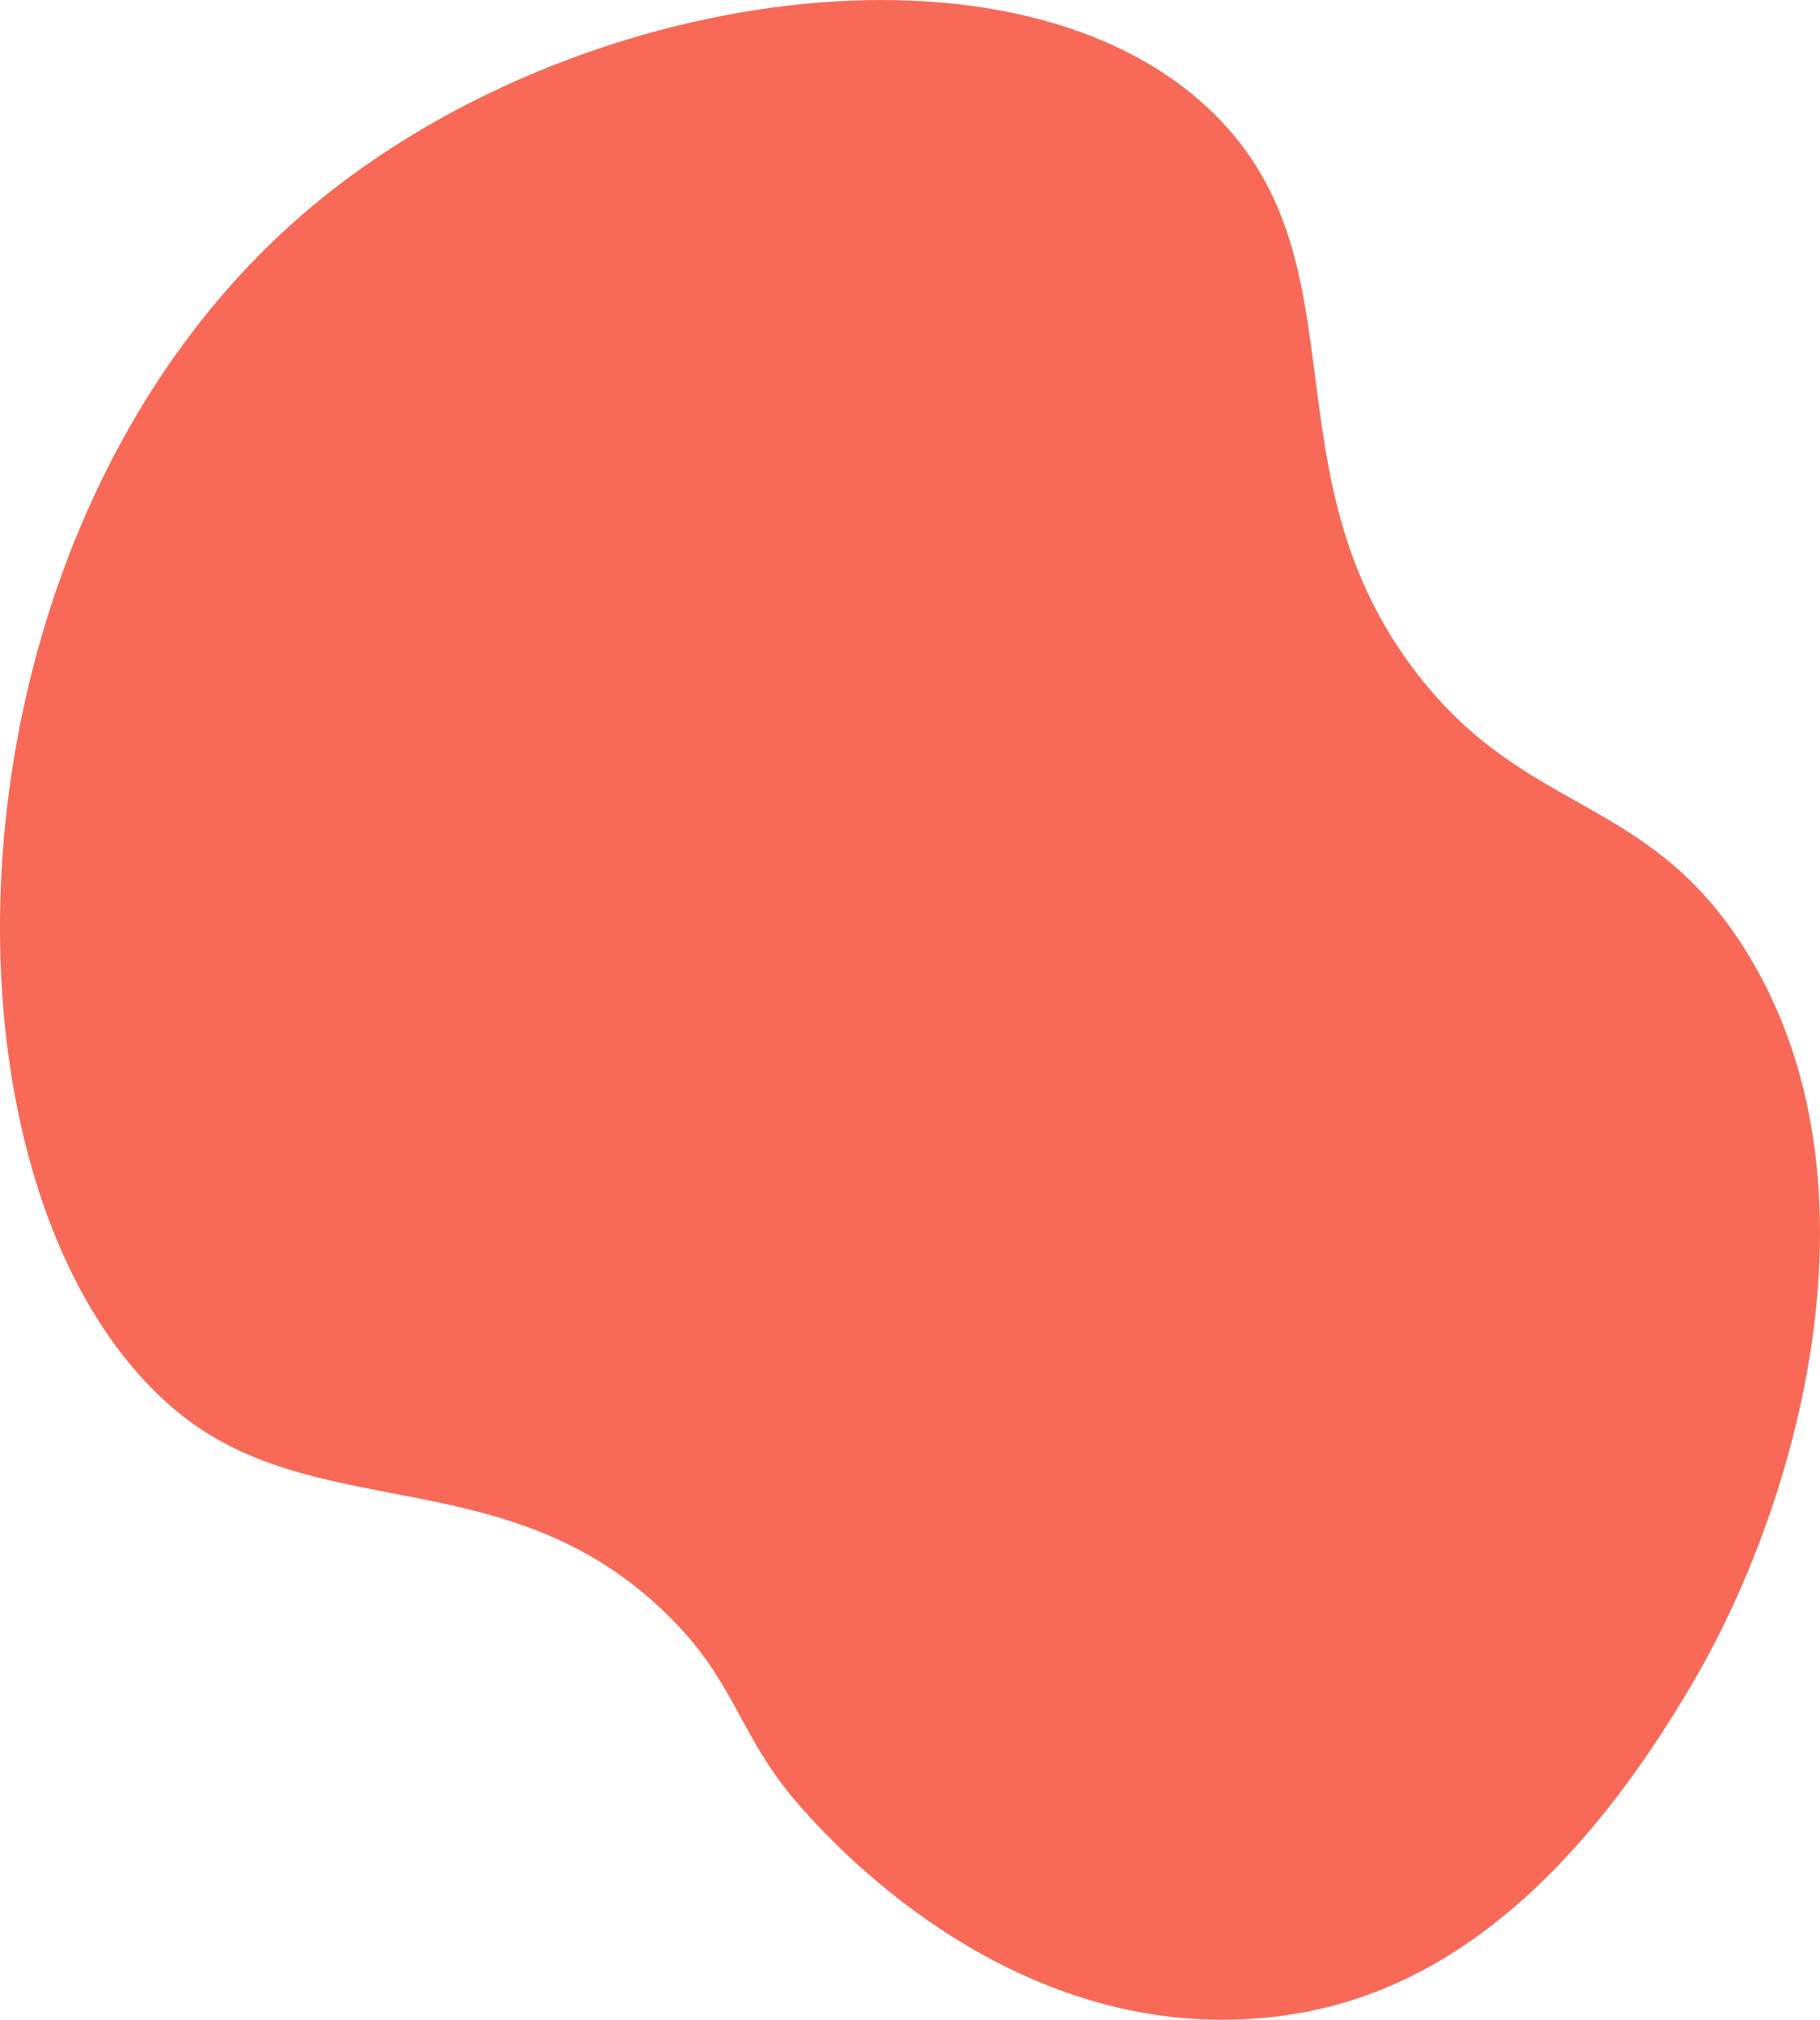 <?xml version="1.0" encoding="UTF-8"?><svg id="float" xmlns="http://www.w3.org/2000/svg" width="182" height="202" viewBox="0 0 182 202"><path d="M79.52,180.07c6.62,7.79,24.73,24.84,48.91,21.5,13.28-1.84,27.53-10.34,41.03-33.59,10.81-18.62,19.37-50.66,4.82-73.38-9.69-15.13-21.59-13.1-32.49-27.12-15.54-20-5.11-40.97-20.33-56.04C101.99-7.86,57.28-1.42,30.88,20.91-7.16,53.09-8.09,119.18,17.35,140.87c14.35,12.23,34.18,4.47,50.48,21.74,5.67,6.01,6.34,11.17,11.69,17.47Z" style="fill:#f86a57; fill-rule:evenodd;"/></svg>